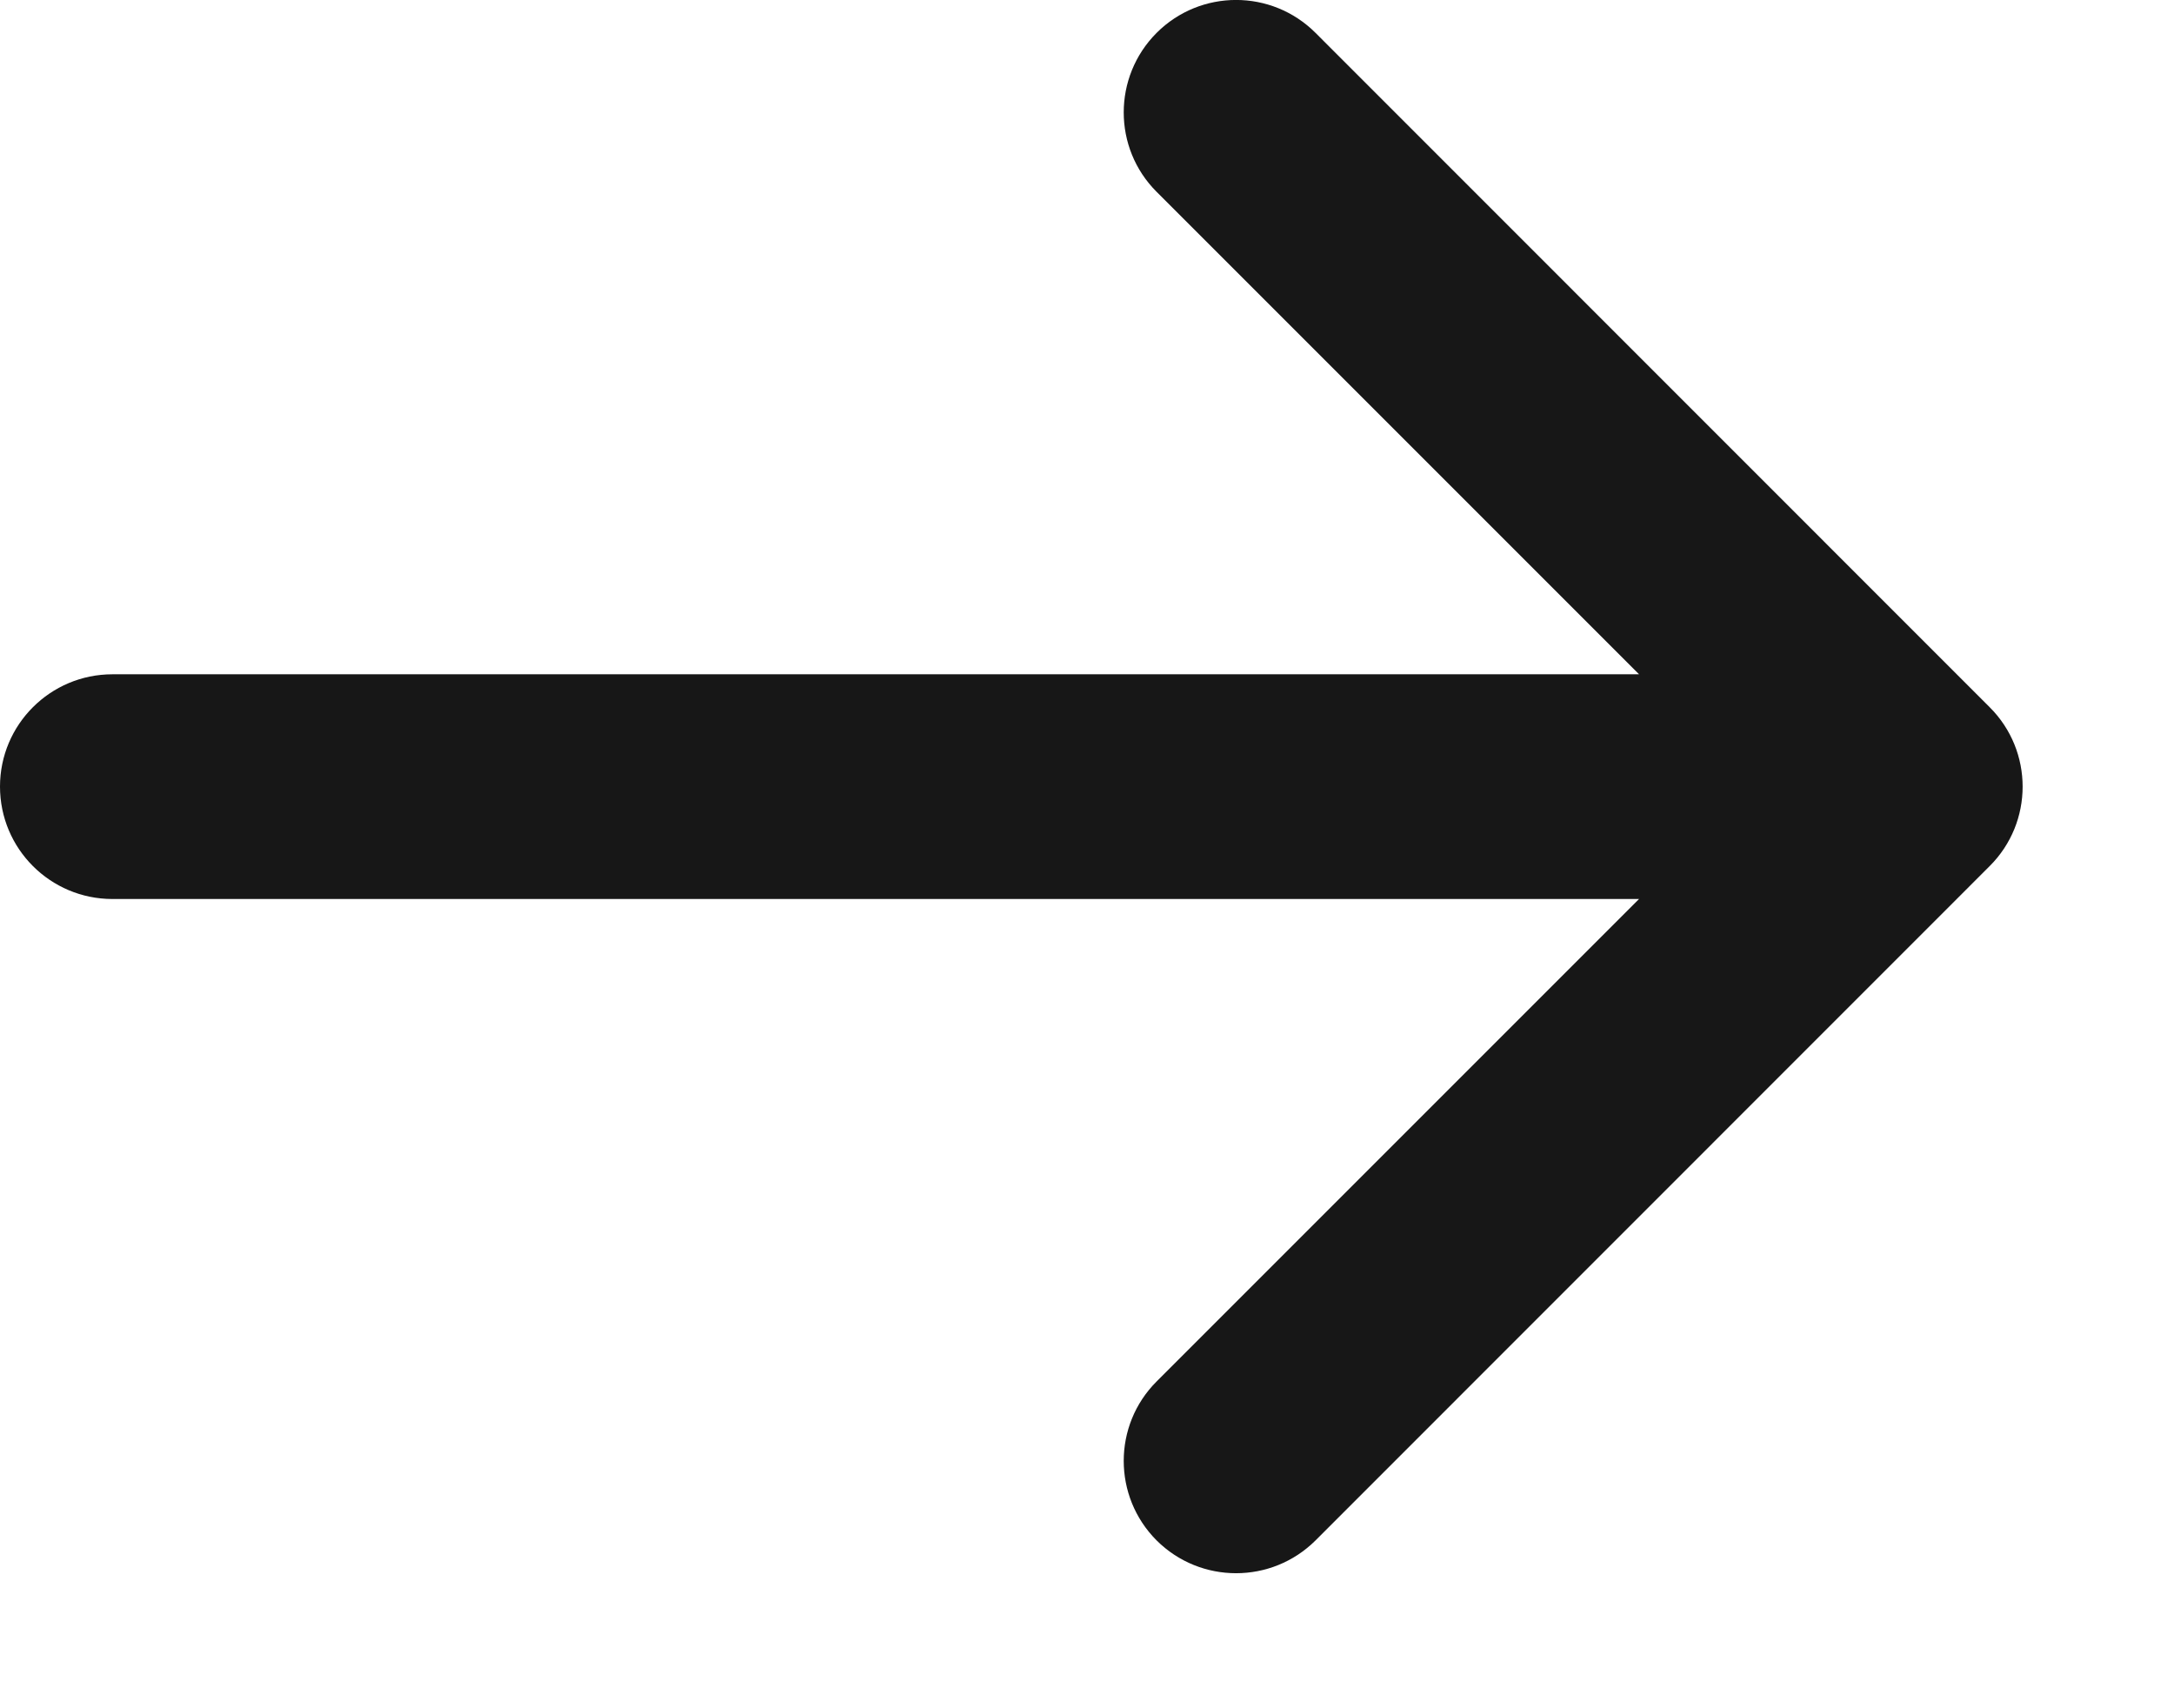 <?xml version="1.0" encoding="utf-8"?>
<svg xmlns="http://www.w3.org/2000/svg" fill="none" height="100%" overflow="visible" preserveAspectRatio="none" style="display: block;" viewBox="0 0 14 11" width="100%">
<path d="M8.472 0.212C8.189 -0.071 7.731 -0.071 7.448 0.212C7.166 0.495 7.166 0.953 7.448 1.235L10.555 4.342H0.724C0.324 4.342 0 4.666 0 5.065C0 5.465 0.324 5.789 0.724 5.789H10.555L7.448 8.896C7.166 9.178 7.166 9.636 7.448 9.919C7.731 10.201 8.189 10.201 8.472 9.919L12.813 5.577C13.096 5.295 13.096 4.836 12.813 4.554L8.472 0.212Z" fill="#171717" id="Icon"/>
</svg>